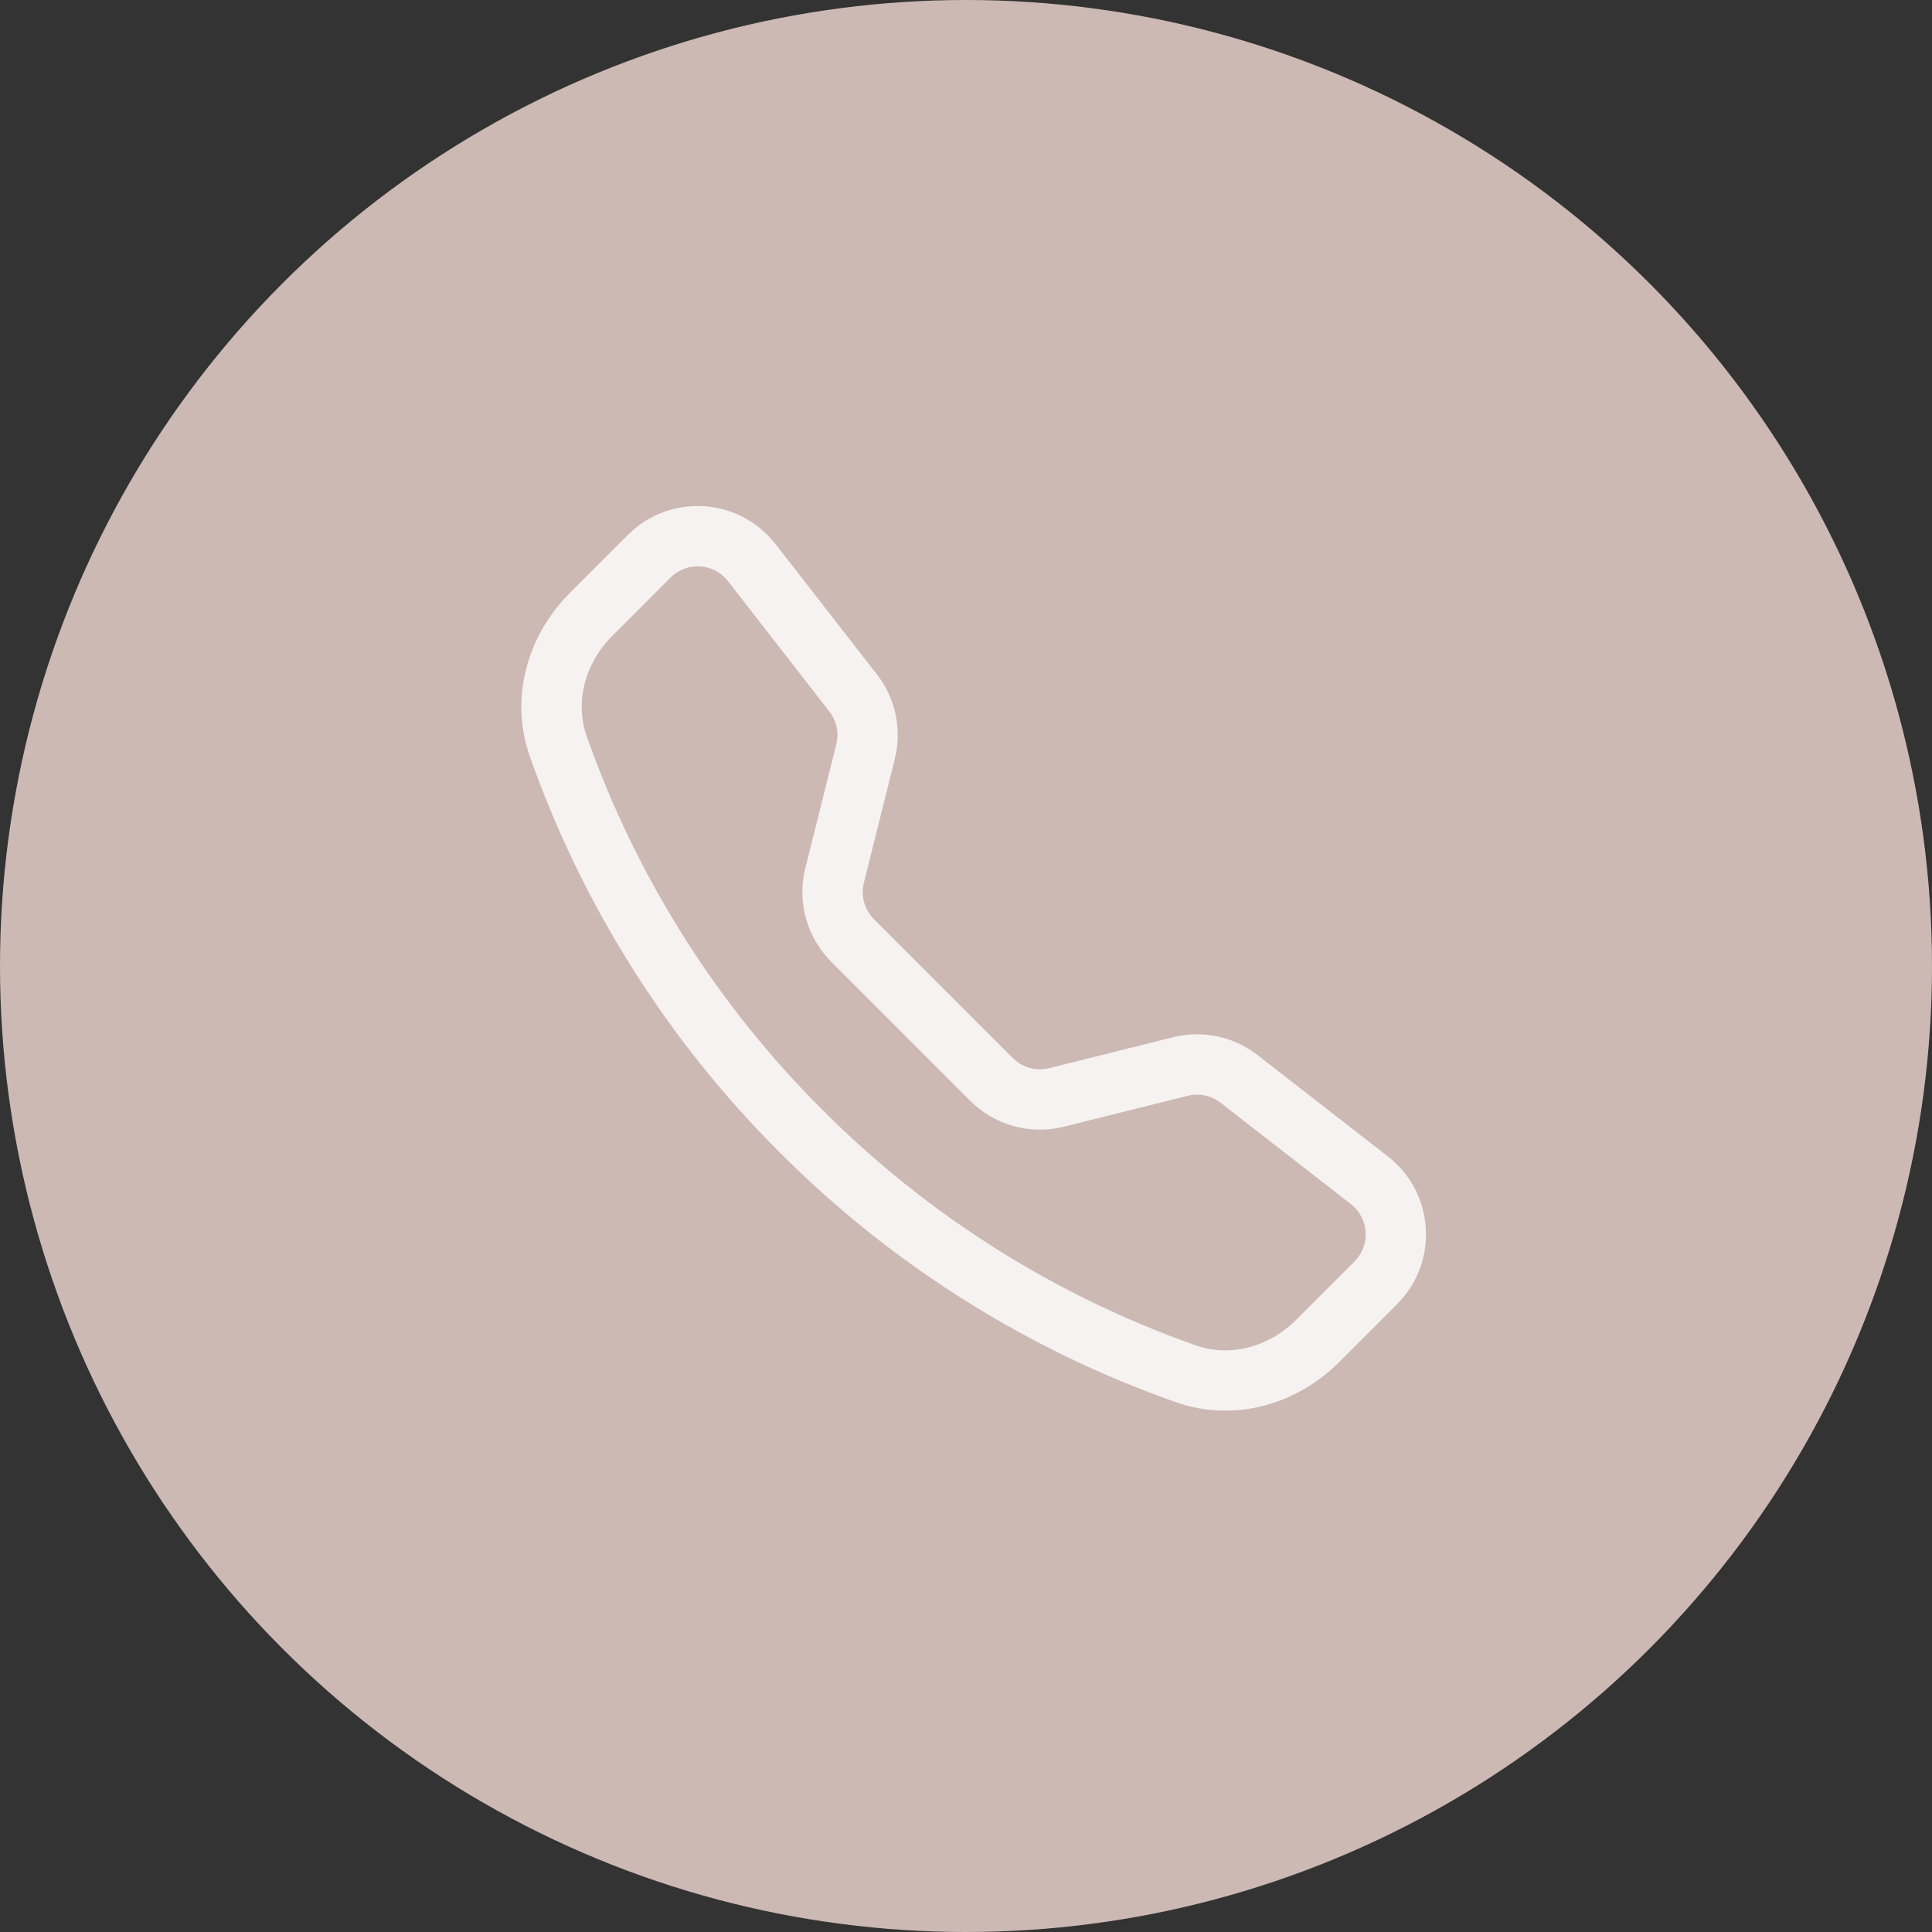 <?xml version="1.0" encoding="UTF-8"?> <svg xmlns="http://www.w3.org/2000/svg" width="126" height="126" viewBox="0 0 126 126" fill="none"><rect x="0" y="0" width="126" height="126" fill="#333333" stroke="none"/> <circle cx="63" cy="63" r="63" fill="#CCB9B4"></circle> <path d="M47.475 37.898C47.258 37.618 46.983 37.388 46.669 37.222C46.356 37.056 46.011 36.959 45.657 36.937C45.303 36.915 44.948 36.969 44.616 37.094C44.285 37.22 43.983 37.415 43.733 37.666L39.92 41.482C38.139 43.267 37.483 45.793 38.261 48.009C41.49 57.182 46.743 65.51 53.63 72.375C60.495 79.262 68.823 84.515 77.996 87.744C80.212 88.522 82.738 87.866 84.523 86.085L88.335 82.272C88.586 82.022 88.781 81.721 88.907 81.389C89.032 81.057 89.086 80.703 89.064 80.349C89.042 79.995 88.945 79.649 88.779 79.336C88.614 79.022 88.383 78.747 88.103 78.529L79.596 71.914C79.297 71.682 78.949 71.521 78.579 71.443C78.208 71.365 77.825 71.373 77.458 71.465L69.382 73.481C68.304 73.751 67.175 73.737 66.104 73.44C65.034 73.143 64.058 72.575 63.272 71.789L54.216 62.729C53.43 61.944 52.86 60.968 52.563 59.897C52.266 58.827 52.251 57.697 52.52 56.619L54.541 48.544C54.632 48.176 54.639 47.793 54.562 47.422C54.484 47.052 54.323 46.704 54.091 46.405L47.475 37.898ZM40.949 34.885C41.594 34.24 42.369 33.739 43.223 33.416C44.077 33.093 44.989 32.956 45.9 33.013C46.811 33.069 47.7 33.319 48.506 33.746C49.313 34.172 50.02 34.766 50.58 35.486L57.195 43.99C58.408 45.549 58.836 47.581 58.357 49.499L56.34 57.574C56.236 57.992 56.241 58.43 56.356 58.846C56.471 59.261 56.692 59.64 56.996 59.945L66.056 69.005C66.362 69.31 66.741 69.531 67.157 69.646C67.573 69.761 68.012 69.766 68.431 69.661L76.502 67.644C77.449 67.408 78.436 67.389 79.391 67.591C80.345 67.792 81.241 68.207 82.011 68.806L90.515 75.421C93.571 77.799 93.852 82.317 91.116 85.049L87.303 88.862C84.574 91.59 80.496 92.789 76.694 91.45C66.964 88.027 58.129 82.456 50.846 75.152C43.542 67.869 37.972 59.036 34.547 49.307C33.213 45.509 34.411 41.427 37.14 38.698L40.953 34.885H40.949Z" fill="#F6F2F1"></path> </svg> 